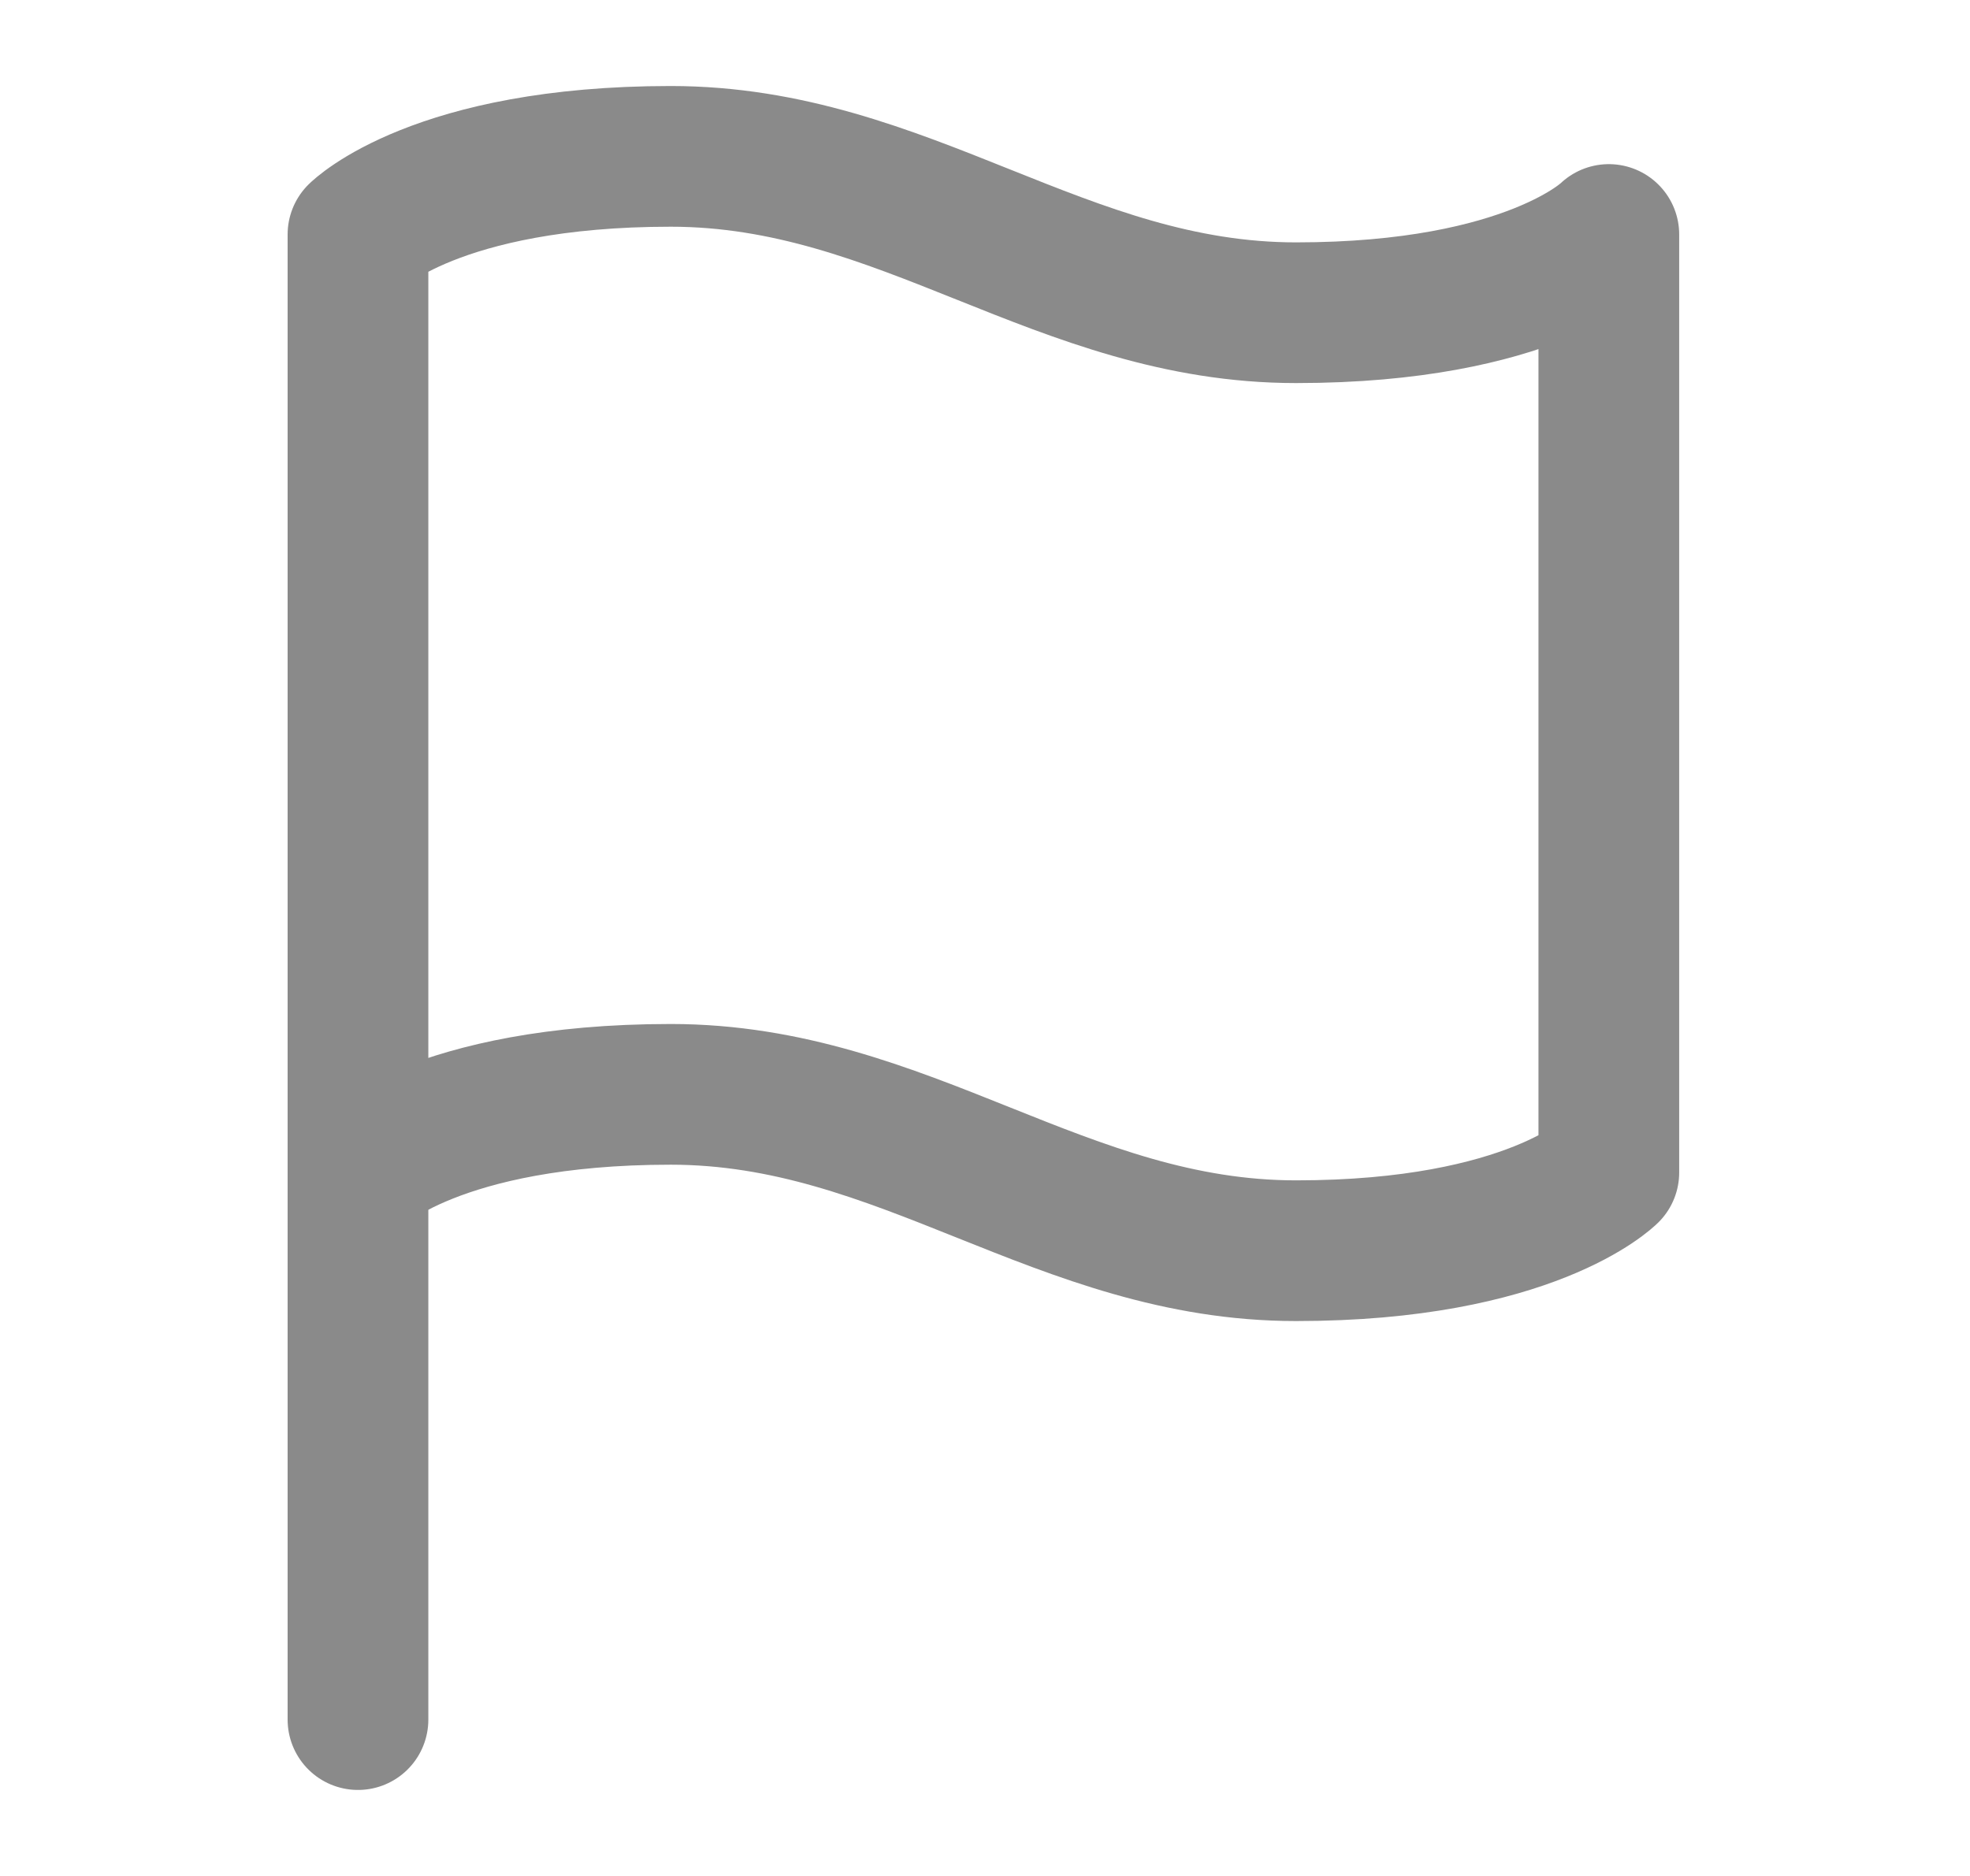 <svg width="21" height="20" viewBox="0 0 21 20" fill="none" xmlns="http://www.w3.org/2000/svg">
<g id="Icon">
<path id="Vector" d="M3.816 12.5C3.816 12.5 4.65 11.667 7.15 11.667C9.65 11.667 11.316 13.334 13.816 13.334C16.316 13.334 17.15 12.5 17.15 12.5V2.5C17.15 2.5 16.316 3.334 13.816 3.334C11.316 3.334 9.65 1.667 7.15 1.667C4.65 1.667 3.816 2.5 3.816 2.5V12.5Z" stroke="#8A8A8A" stroke-width="1.5" stroke-linecap="round" stroke-linejoin="round"/>
<path id="Vector_2" d="M3.816 18.333V12.5" stroke="#8A8A8A" stroke-width="1.5" stroke-linecap="round" stroke-linejoin="round"/>
</g>
</svg>
